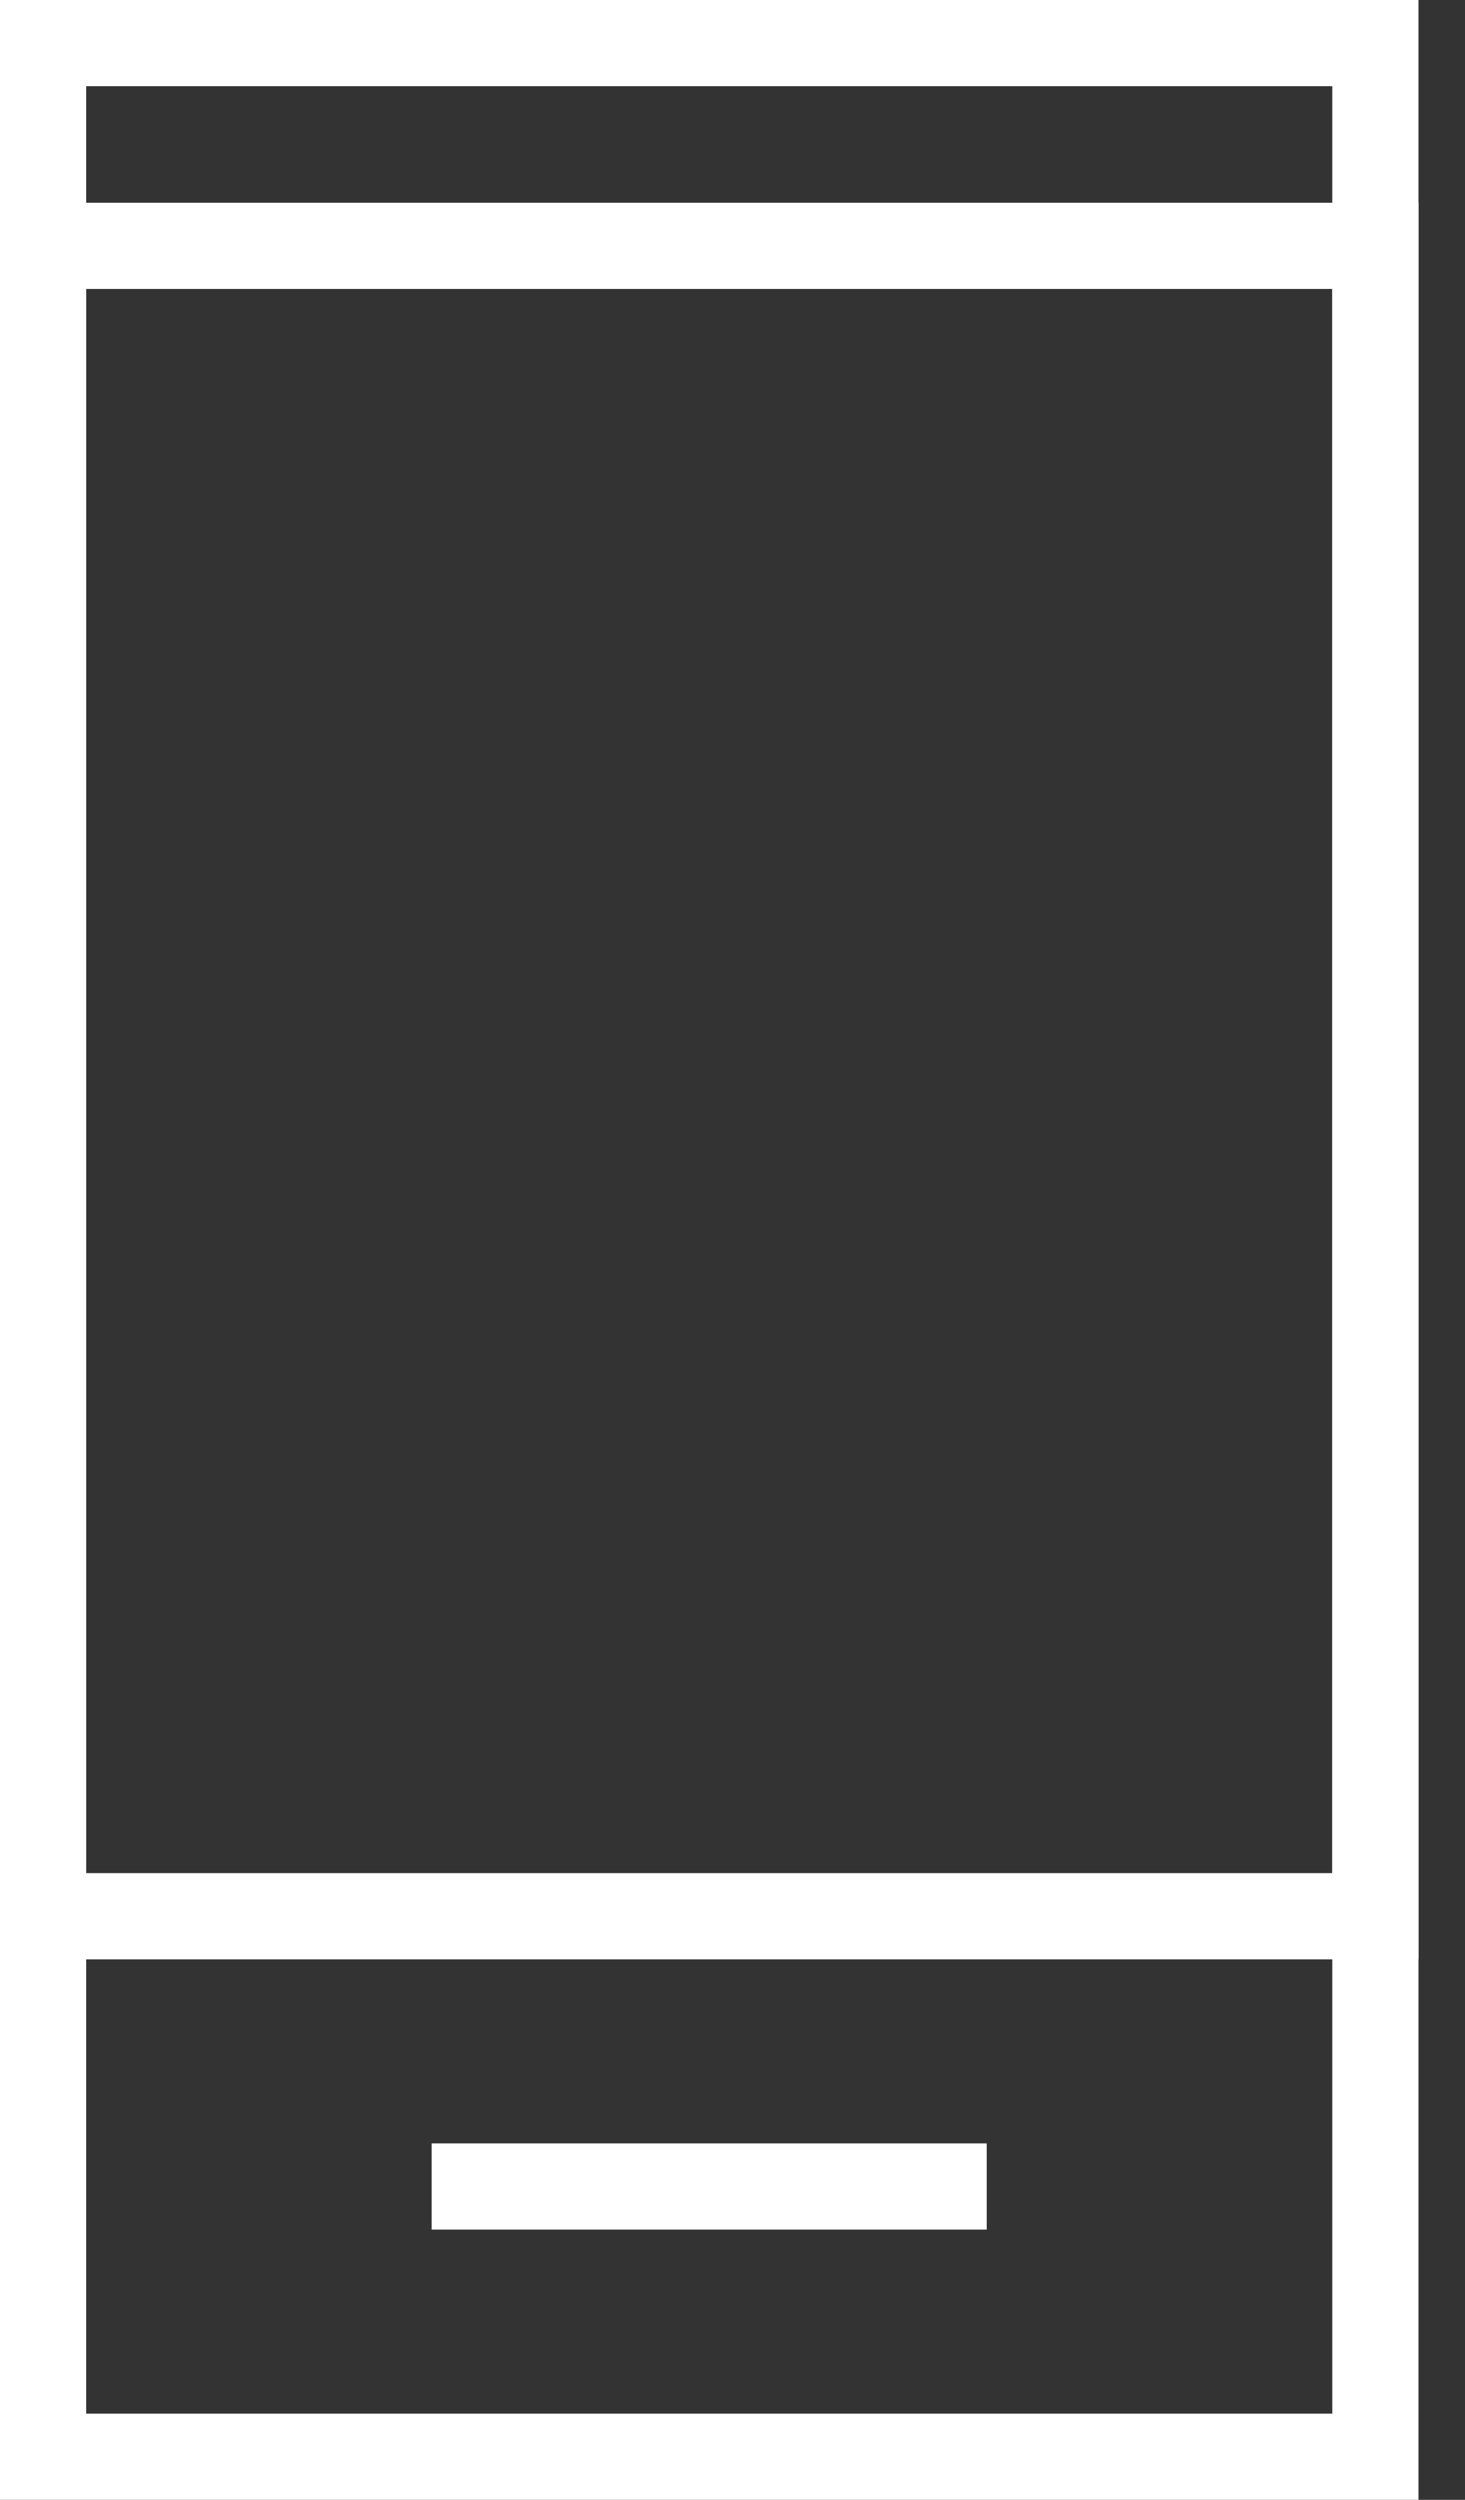<svg width="17" height="29" viewBox="0 0 17 29" fill="none" xmlns="http://www.w3.org/2000/svg">
<rect x="0" y="0" width="17" height="29" fill="#333333" stroke="none"/>
<rect x="0.5" y="0.5" width="15.46" height="28" stroke="white"/>
<rect x="0.5" y="2.852" width="15.46" height="19.378" stroke="white"/>
<line x1="5.009" y1="25.365" x2="11.45" y2="25.365" stroke="white"/>
</svg>
